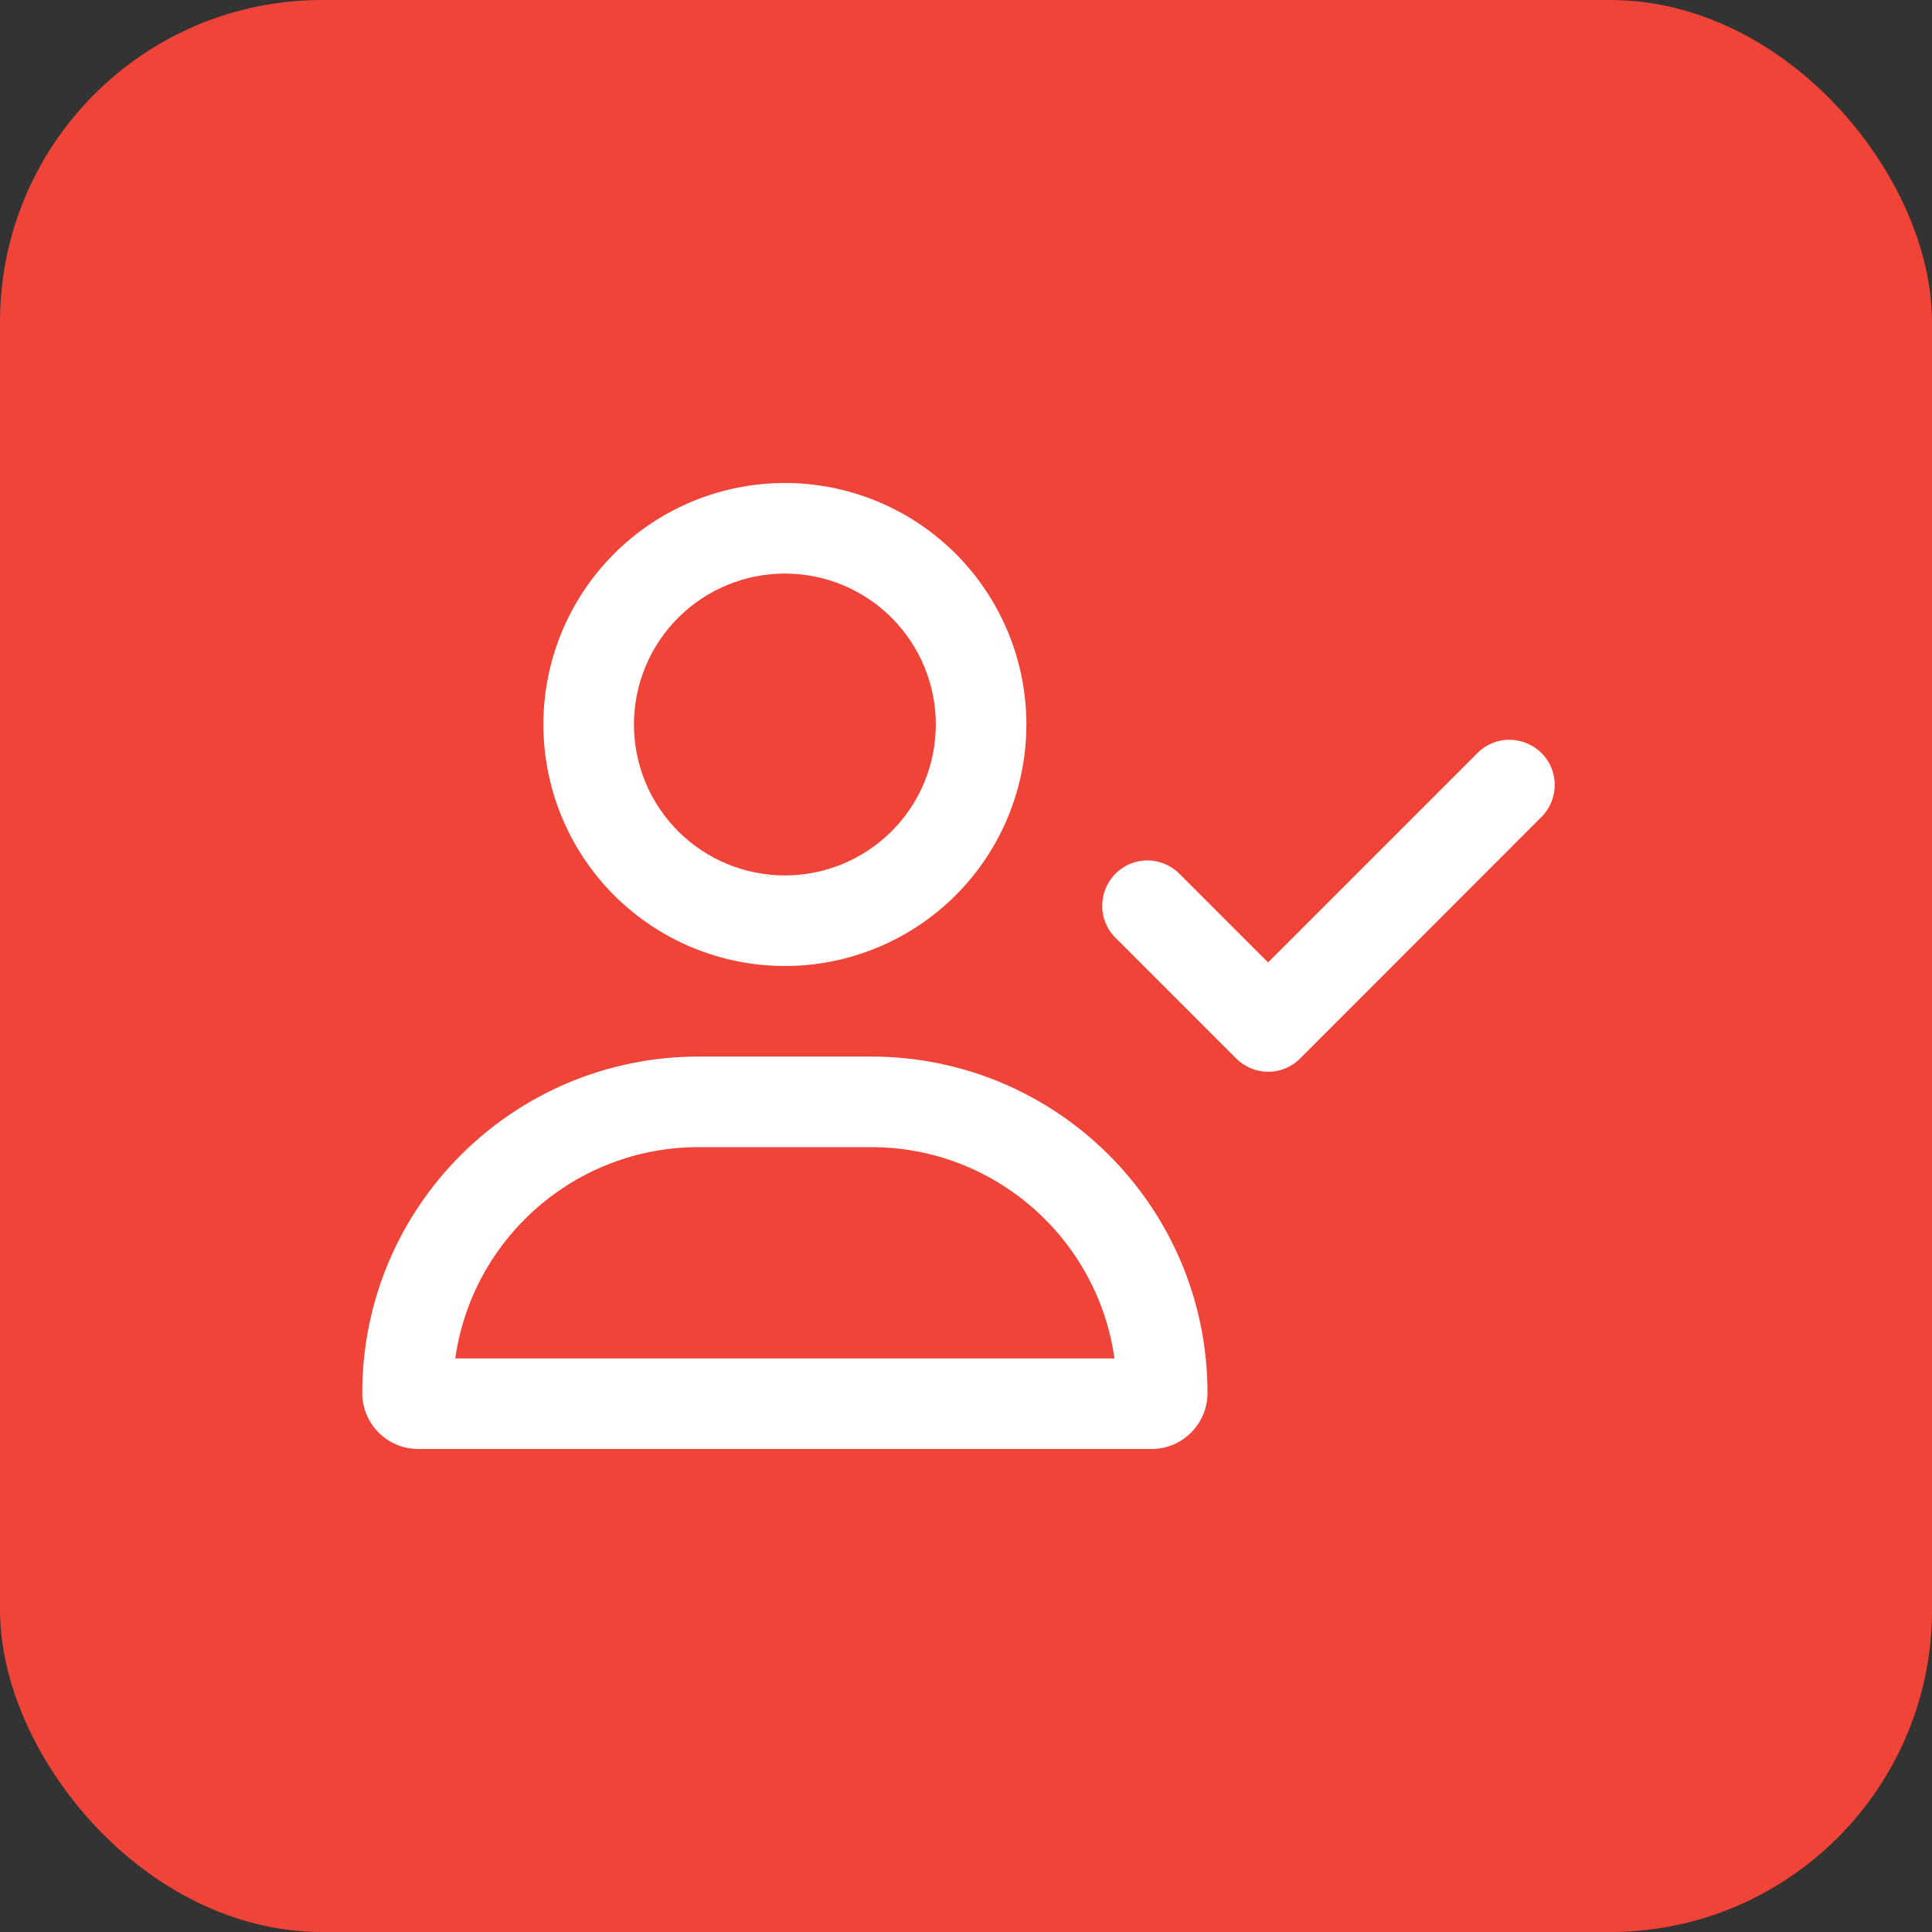 <svg width="48" height="48" viewBox="0 0 48 48" fill="none" xmlns="http://www.w3.org/2000/svg">
<rect x="0" y="0" width="48" height="48" fill="#333333" stroke="none"/>
<rect width="48" height="48" rx="8" fill="#F04438"/>
<g clip-path="url(#clip0_29031_28741)">
<path d="M19.5 14.25C20.495 14.25 21.448 14.645 22.152 15.348C22.855 16.052 23.25 17.005 23.25 18C23.25 18.995 22.855 19.948 22.152 20.652C21.448 21.355 20.495 21.75 19.5 21.75C18.505 21.75 17.552 21.355 16.848 20.652C16.145 19.948 15.75 18.995 15.75 18C15.75 17.005 16.145 16.052 16.848 15.348C17.552 14.645 18.505 14.25 19.5 14.25ZM19.5 24C21.091 24 22.617 23.368 23.743 22.243C24.868 21.117 25.5 19.591 25.5 18C25.5 16.409 24.868 14.883 23.743 13.757C22.617 12.632 21.091 12 19.5 12C17.909 12 16.383 12.632 15.257 13.757C14.132 14.883 13.5 16.409 13.5 18C13.5 19.591 14.132 21.117 15.257 22.243C16.383 23.368 17.909 24 19.5 24ZM17.358 28.5H21.642C24.722 28.5 27.272 30.783 27.689 33.75H11.311C11.728 30.783 14.278 28.5 17.358 28.5ZM17.358 26.25C12.741 26.25 9 29.991 9 34.608C9 35.377 9.623 36 10.392 36H28.608C29.377 36 30 35.377 30 34.608C30 29.991 26.259 26.25 21.642 26.25H17.358ZM38.297 20.297C38.737 19.856 38.737 19.144 38.297 18.708C37.856 18.272 37.144 18.267 36.708 18.708L31.505 23.911L29.302 21.708C28.861 21.267 28.148 21.267 27.712 21.708C27.277 22.148 27.272 22.861 27.712 23.297L30.712 26.297C31.153 26.738 31.866 26.738 32.302 26.297L38.297 20.297Z" fill="white"/>
</g>
<defs>
<clipPath id="clip0_29031_28741">
<rect width="30" height="24" fill="white" transform="translate(9 12)"/>
</clipPath>
</defs>
</svg>
